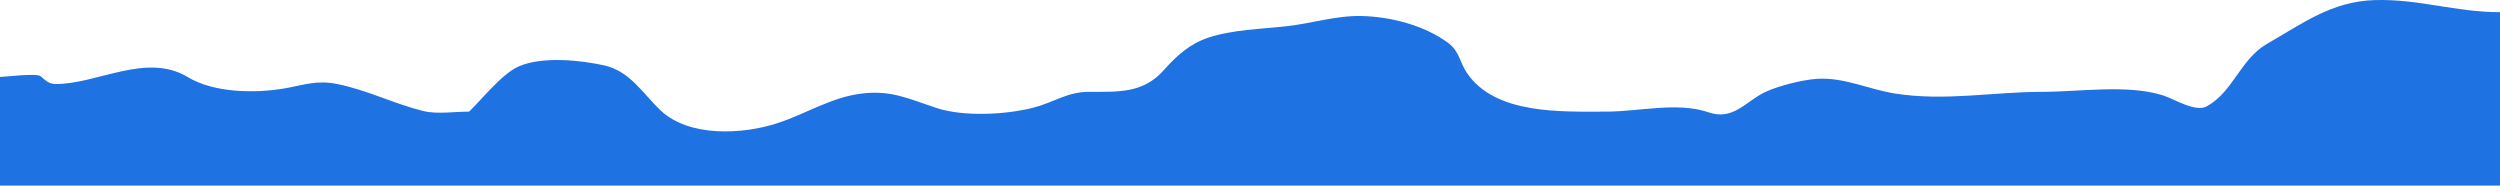 <?xml version="1.0" encoding="UTF-8"?> <svg xmlns="http://www.w3.org/2000/svg" width="1199" height="89" viewBox="0 0 1199 89" fill="none"><path d="M-1 89V36.963C1.314 36.963 17.493 34.974 19.389 36.508C21.933 38.568 23.312 40.297 26.82 40.297C46.836 40.297 70.286 25.032 90.024 36.963C102.562 44.542 122.322 44.893 136.757 42.343C146.363 40.646 151.815 38.335 161.732 40.297C175.795 43.079 188.887 49.759 203.025 53.256C209.541 54.867 218.287 53.526 225 53.526C231.244 47.517 240.733 35.3 249.023 31.747C260.18 26.964 278.479 28.816 289.87 31.395C302.176 34.182 308.157 44.697 316.686 52.827C330.515 66.008 356.412 64.498 373.162 58.975C386.55 54.561 398.601 46.749 412.854 44.922C427.356 43.062 435.556 47.312 449.083 51.773C462.142 56.078 482.397 55.013 495.436 51.685C505.544 49.105 511.732 44.043 522.341 44.043C536.47 44.043 548.263 44.791 558.127 33.679C564.406 26.604 570.654 20.97 579.793 17.957C591.006 14.259 605.179 13.888 616.91 12.599C629.037 11.266 640.58 7.427 652.873 7.68C666.984 7.971 683.119 12.167 694.431 20.504C700.013 24.618 700.01 29.748 703.488 34.909C717.105 55.113 749.033 53.529 770.619 53.529C785.974 53.529 804.545 48.75 819.457 53.881C831.434 58.001 837.246 48.465 846.807 44.043C853.063 41.15 864.464 38.242 871.493 37.807C884.495 37.003 896.107 42.832 908.699 44.834C932.816 48.668 955.666 44.043 979.648 44.043C997.297 44.043 1020.16 40.365 1037.28 45.712C1042.55 47.359 1052.92 54.038 1058.41 50.982C1071.09 43.926 1074.52 28.348 1087.27 21.031C1104.37 11.222 1118.38 0.614 1139.04 0.039C1160.23 -0.552 1177.56 5.84 1199 5.84V89H-1Z" fill="#1E72E2"></path></svg> 